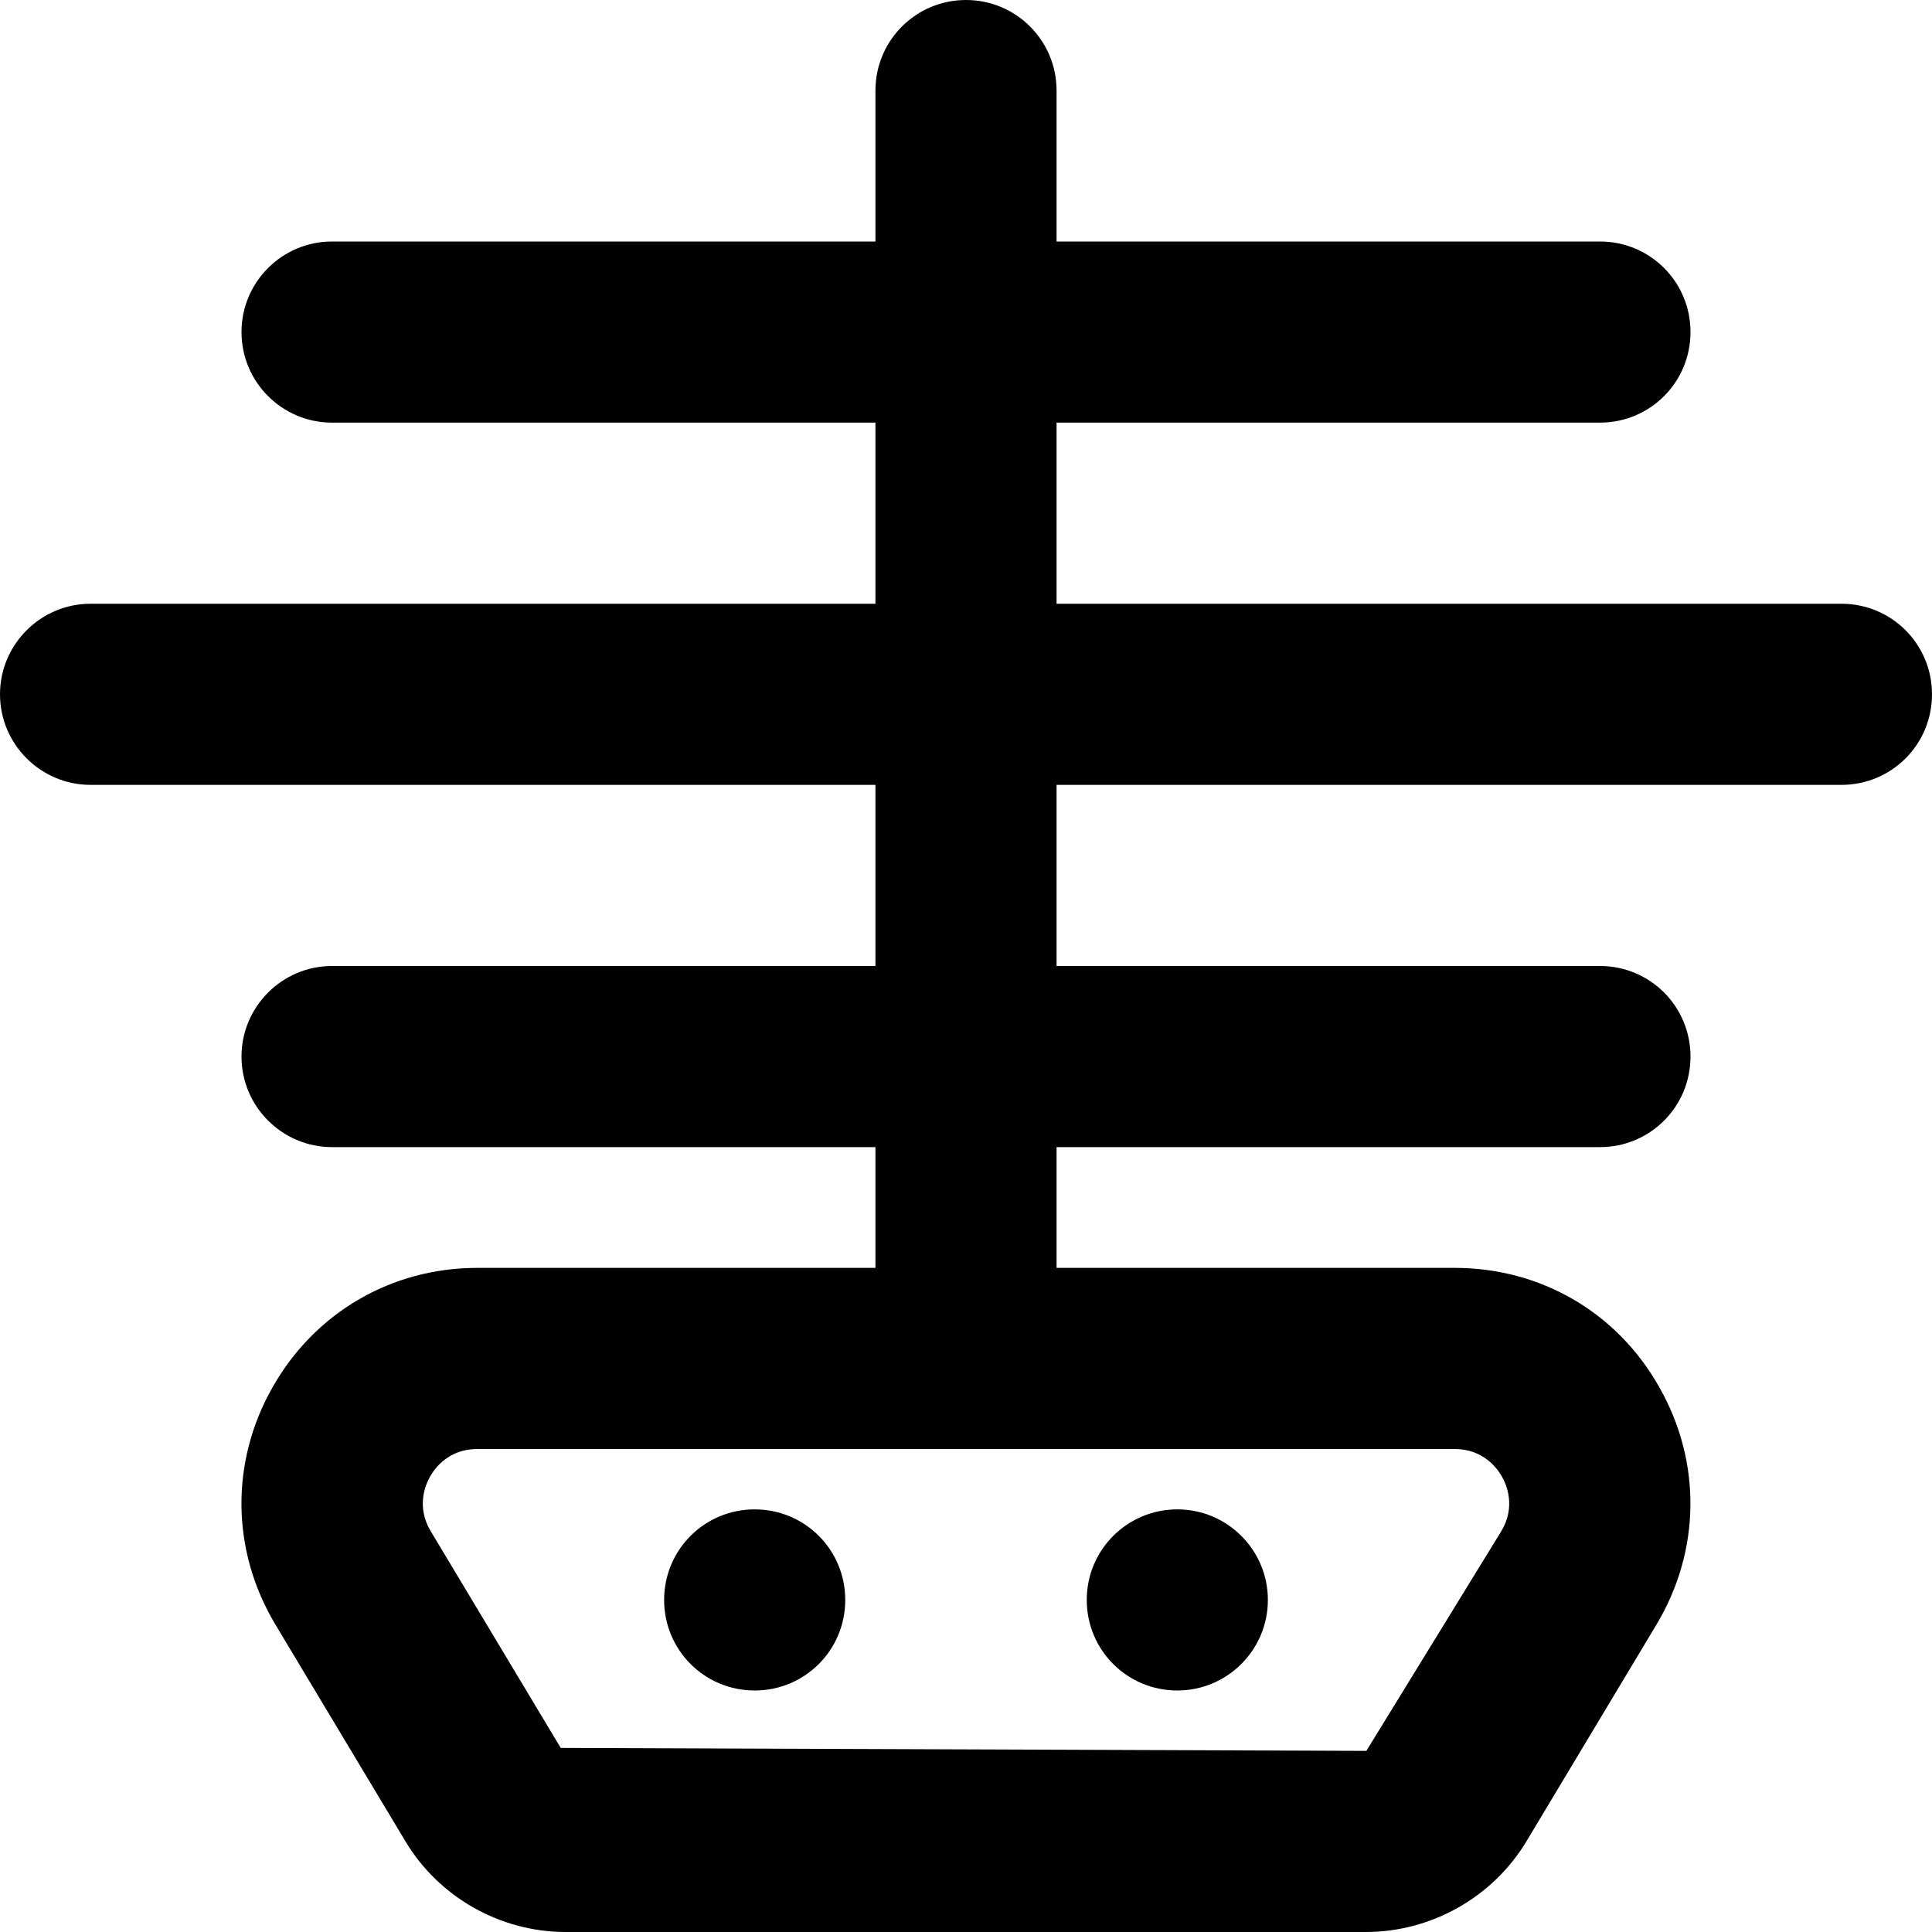 <svg xmlns="http://www.w3.org/2000/svg" viewBox="0 0 512 512"><!--! Font Awesome Pro 6.2.0 by @fontawesome - https://fontawesome.com License - https://fontawesome.com/license (Commercial License) Copyright 2022 Fonticons, Inc. --><path d="M200 448C213.3 448 224 437.3 224 424S213.3 400 200 400S176 410.7 176 424S186.7 448 200 448zM312 448c13.25 0 24-10.75 24-24s-10.75-24-24-24S288 410.7 288 424S298.7 448 312 448zM488 160h-208V112h144C437.3 112 448 101.3 448 88S437.3 64 424 64h-144V24C280 10.75 269.3 0 256 0S232 10.75 232 24V64h-144C74.75 64 64 74.75 64 88S74.75 112 88 112h144V160h-208C10.75 160 0 170.8 0 184S10.75 208 24 208h208V256h-144C74.75 256 64 266.8 64 280S74.75 304 88 304h144v32H126.5c-22.78 0-43.06 11.84-54.28 31.66c-11.25 19.81-10.94 43.31 .75 62.84l34.44 57.41C116.3 502.8 132.6 512 149.9 512h212.1c17.34 0 33.66-9.25 42.56-24.09l34.44-57.41c11.69-19.53 12-43.03 .75-62.84C428.6 347.8 408.3 336 385.5 336H280v-32h144C437.3 304 448 293.3 448 280S437.3 256 424 256h-144V208h208C501.3 208 512 197.3 512 184S501.3 160 488 160zM385.5 384c7.562 0 11.28 5.094 12.53 7.312c1.25 2.188 3.719 8-.188 14.5L362.1 464l-213.5-.781l-34.44-57.41c-3.906-6.5-1.438-12.31-.188-14.5C115.2 389.1 118.9 384 126.5 384H385.5z"/></svg>